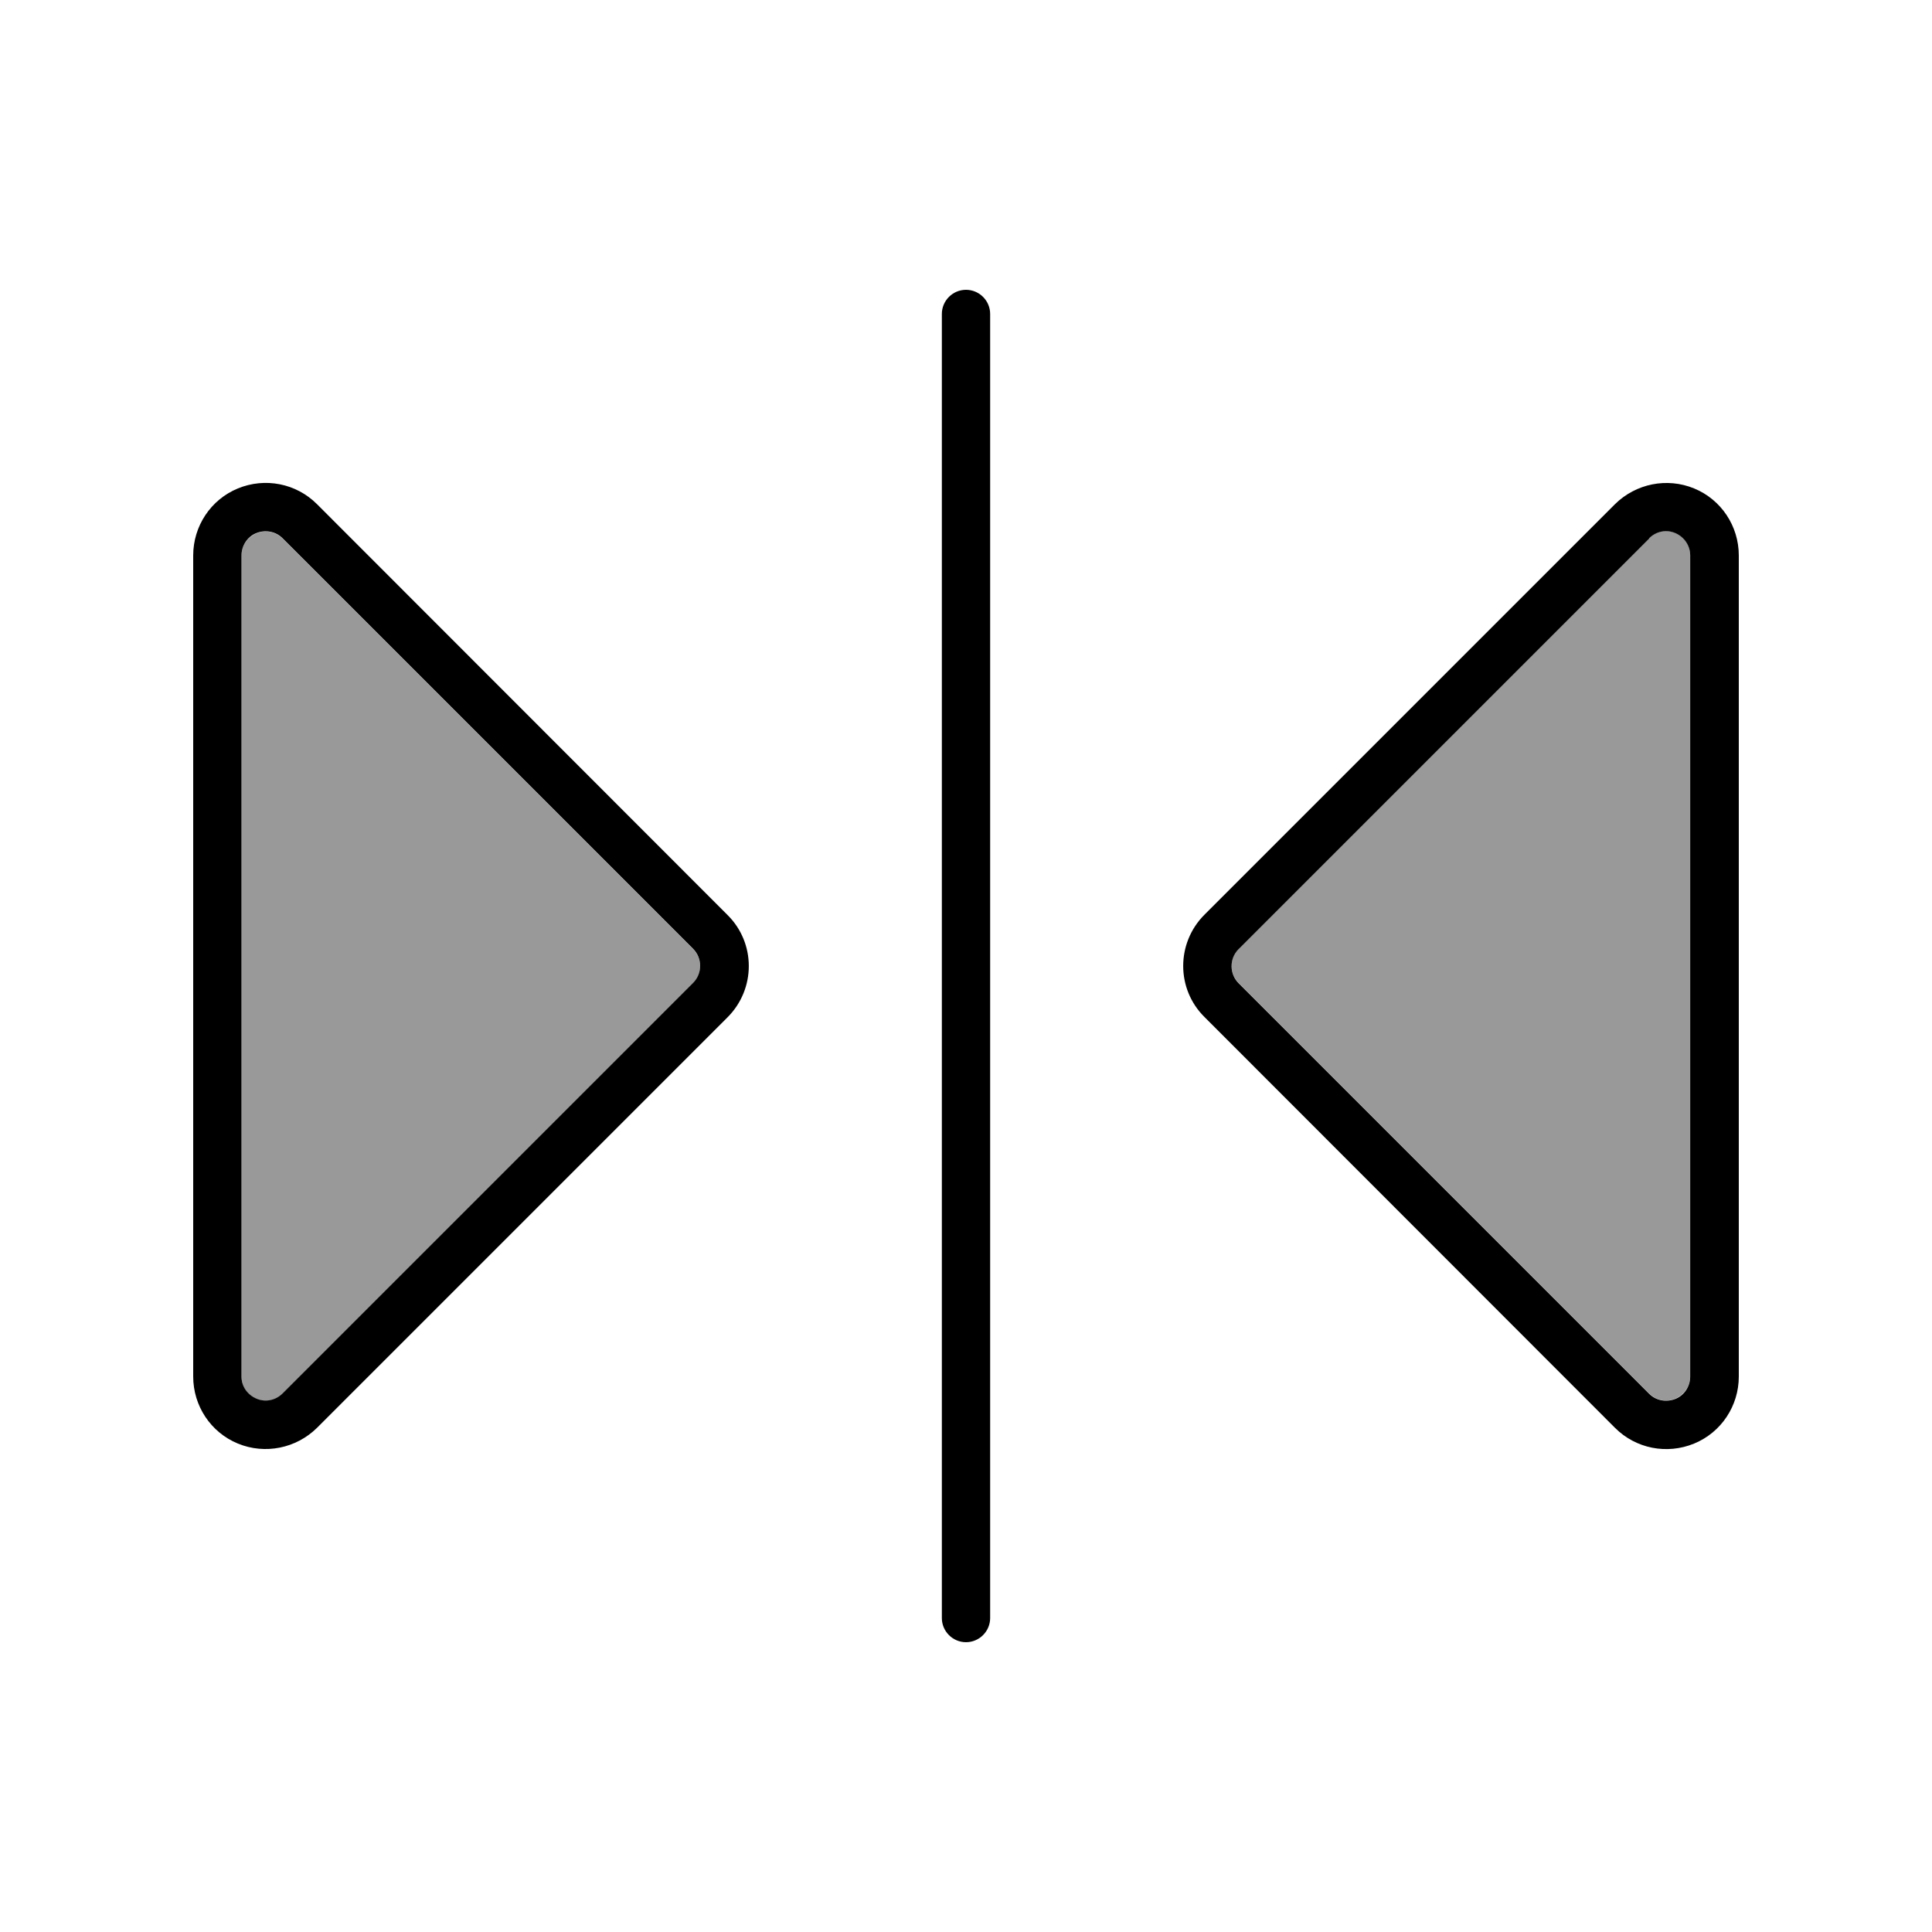 <svg xmlns="http://www.w3.org/2000/svg" viewBox="0 0 640 640"><!--! Font Awesome Pro 7.1.0 by @fontawesome - https://fontawesome.com License - https://fontawesome.com/license (Commercial License) Copyright 2025 Fonticons, Inc. --><path opacity=".4" fill="currentColor" d="M80 184L80 456C80 459.2 81.9 462.2 84.9 463.4C87.9 464.6 91.3 464 93.6 461.7L229.6 325.7C232.7 322.6 232.7 317.5 229.6 314.4L93.6 178.4C91.3 176.1 87.9 175.4 84.9 176.7C81.9 178 80 180.8 80 184zM410.3 314.3C407.2 317.4 407.2 322.5 410.3 325.6L546.3 461.6C548.6 463.9 552 464.6 555 463.3C558 462 559.9 459.1 559.9 455.9L559.9 183.9C559.9 180.7 558 177.7 555 176.5C552 175.3 548.6 175.9 546.3 178.2L410.3 314.2z"/><path fill="currentColor" d="M328 104C328 99.6 324.4 96 320 96C315.6 96 312 99.6 312 104L312 536C312 540.4 315.6 544 320 544C324.4 544 328 540.4 328 536L328 104zM84.9 176.6C87.9 175.4 91.3 176 93.6 178.3L229.6 314.3C232.7 317.4 232.7 322.5 229.6 325.6L93.6 461.6L93.6 461.6C91.3 463.9 87.9 464.6 84.9 463.3C81.9 462 80 459.2 80 456L80 184C80 180.8 81.9 177.8 84.9 176.6zM546.3 178.3C548.6 176 552 175.3 555 176.6C558 177.9 559.9 180.8 559.9 184L559.9 456C559.9 459.2 558 462.2 555 463.4C552 464.6 548.6 464 546.3 461.7L410.3 325.7C407.2 322.6 407.2 317.5 410.3 314.4L546.3 178.4zM576 184C576 174.3 570.2 165.5 561.2 161.8C552.2 158.1 541.9 160.2 535 167L399 303C389.6 312.4 389.6 327.6 399 336.9L535 473C541.9 479.9 552.2 481.9 561.2 478.2C570.2 474.5 576 465.7 576 456L576 184zM105 167C98.1 160.1 87.8 158.1 78.8 161.8C69.8 165.5 64 174.3 64 184L64 456C64 465.7 69.8 474.5 78.8 478.2C87.8 481.9 98.1 479.8 105 473L241 337C250.4 327.6 250.4 312.4 241 303.1L105 167z"/></svg>